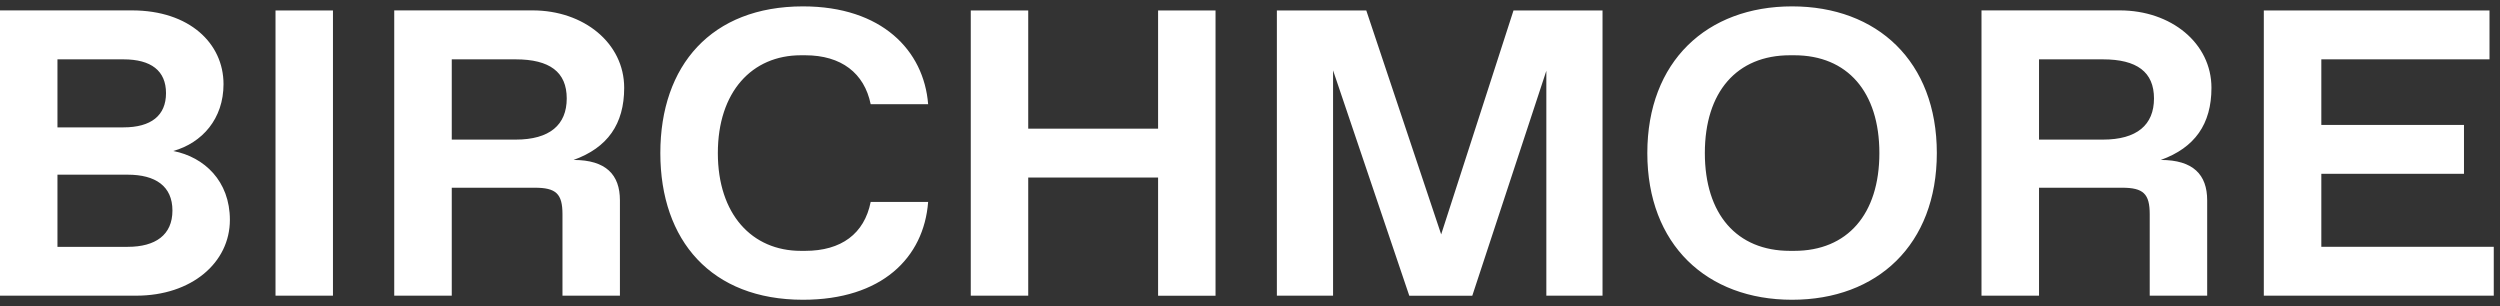 <?xml version="1.0" encoding="UTF-8"?> <svg xmlns="http://www.w3.org/2000/svg" width="196" height="24" viewBox="0 0 196 24" fill="none"><rect x="0" y="0" width="196" height="24" fill="#333333" stroke="none"/><g clip-path="url(#clip0_7_509)"><path d="M195.511 23.181V19.347H181.992V13.628H193.176V9.795H181.992V4.653H195.177V0.819H177.483V23.181H195.511ZM159.859 4.653H164.867C167.536 4.653 168.873 5.646 168.873 7.718C168.873 9.79 167.536 10.945 164.867 10.945H159.859V4.653ZM159.859 23.181V14.717H166.368C168.04 14.717 168.538 15.194 168.538 16.793V23.181H173.043V15.705C173.043 13.69 171.941 12.54 169.406 12.54C172.075 11.58 173.378 9.728 173.378 6.887C173.378 3.373 170.205 0.815 166.199 0.815H155.349V23.181H159.854H159.859ZM140.334 19.667C136.164 19.667 133.66 16.793 133.66 12C133.66 7.207 136.164 4.333 140.334 4.333H140.668C144.839 4.333 147.343 7.207 147.343 12C147.343 16.793 144.839 19.667 140.668 19.667H140.334ZM140.498 23.501C147.173 23.501 151.847 19.19 151.847 12C151.847 4.81 147.173 0.5 140.498 0.5C133.824 0.5 129.15 4.81 129.15 12C129.15 19.19 133.824 23.501 140.498 23.501ZM112.992 18.388L107.116 0.819H100.107V23.181H104.512V5.517L110.488 23.186H115.427L121.233 5.55V23.181H125.638V0.819H118.659L112.982 18.393L112.992 18.388ZM80.613 23.181V13.919H90.794V23.186H95.298V0.819H90.794V10.086H80.613V0.819H76.108V23.181H80.613ZM62.954 23.501C69.129 23.501 72.431 20.212 72.766 15.834H68.261C67.763 18.326 65.957 19.667 63.123 19.667H62.789C58.948 19.667 56.279 16.793 56.279 12C56.279 7.207 58.948 4.333 62.789 4.333H63.123C65.962 4.333 67.763 5.737 68.261 8.167H72.766C72.431 3.951 69.129 0.5 62.954 0.5C55.775 0.5 51.77 5.13 51.77 12C51.77 18.87 55.775 23.501 62.954 23.501ZM35.418 4.653H40.426C43.095 4.653 44.432 5.646 44.432 7.718C44.432 9.79 43.095 10.945 40.426 10.945H35.418V4.653ZM35.418 23.181V14.717H41.928C43.599 14.717 44.098 15.194 44.098 16.793V23.181H48.602V15.705C48.602 13.69 47.5 12.54 44.966 12.54C47.634 11.58 48.936 9.728 48.936 6.887C48.936 3.373 45.764 0.815 41.758 0.815H30.908V23.181H35.413H35.418ZM26.104 0.819H21.6V23.181H26.104V0.819ZM4.505 13.695H10.012C12.182 13.695 13.519 14.588 13.519 16.507C13.519 18.426 12.182 19.352 10.012 19.352H4.505V13.7V13.695ZM4.505 4.653H9.678C11.848 4.653 13.015 5.546 13.015 7.303C13.015 9.059 11.848 9.986 9.678 9.986H4.505V4.653ZM10.68 23.181C15.02 23.181 18.023 20.593 18.023 17.237C18.023 14.201 16.023 12.315 13.583 11.838C15.853 11.198 17.524 9.312 17.524 6.596C17.524 3.402 14.855 0.815 10.346 0.815H0V23.181H10.68Z" fill="white"></path></g><defs><clipPath id="clip0_7_509"><rect width="195.511" height="23.001" fill="white" transform="translate(0 0.5)"></rect></clipPath></defs></svg> 